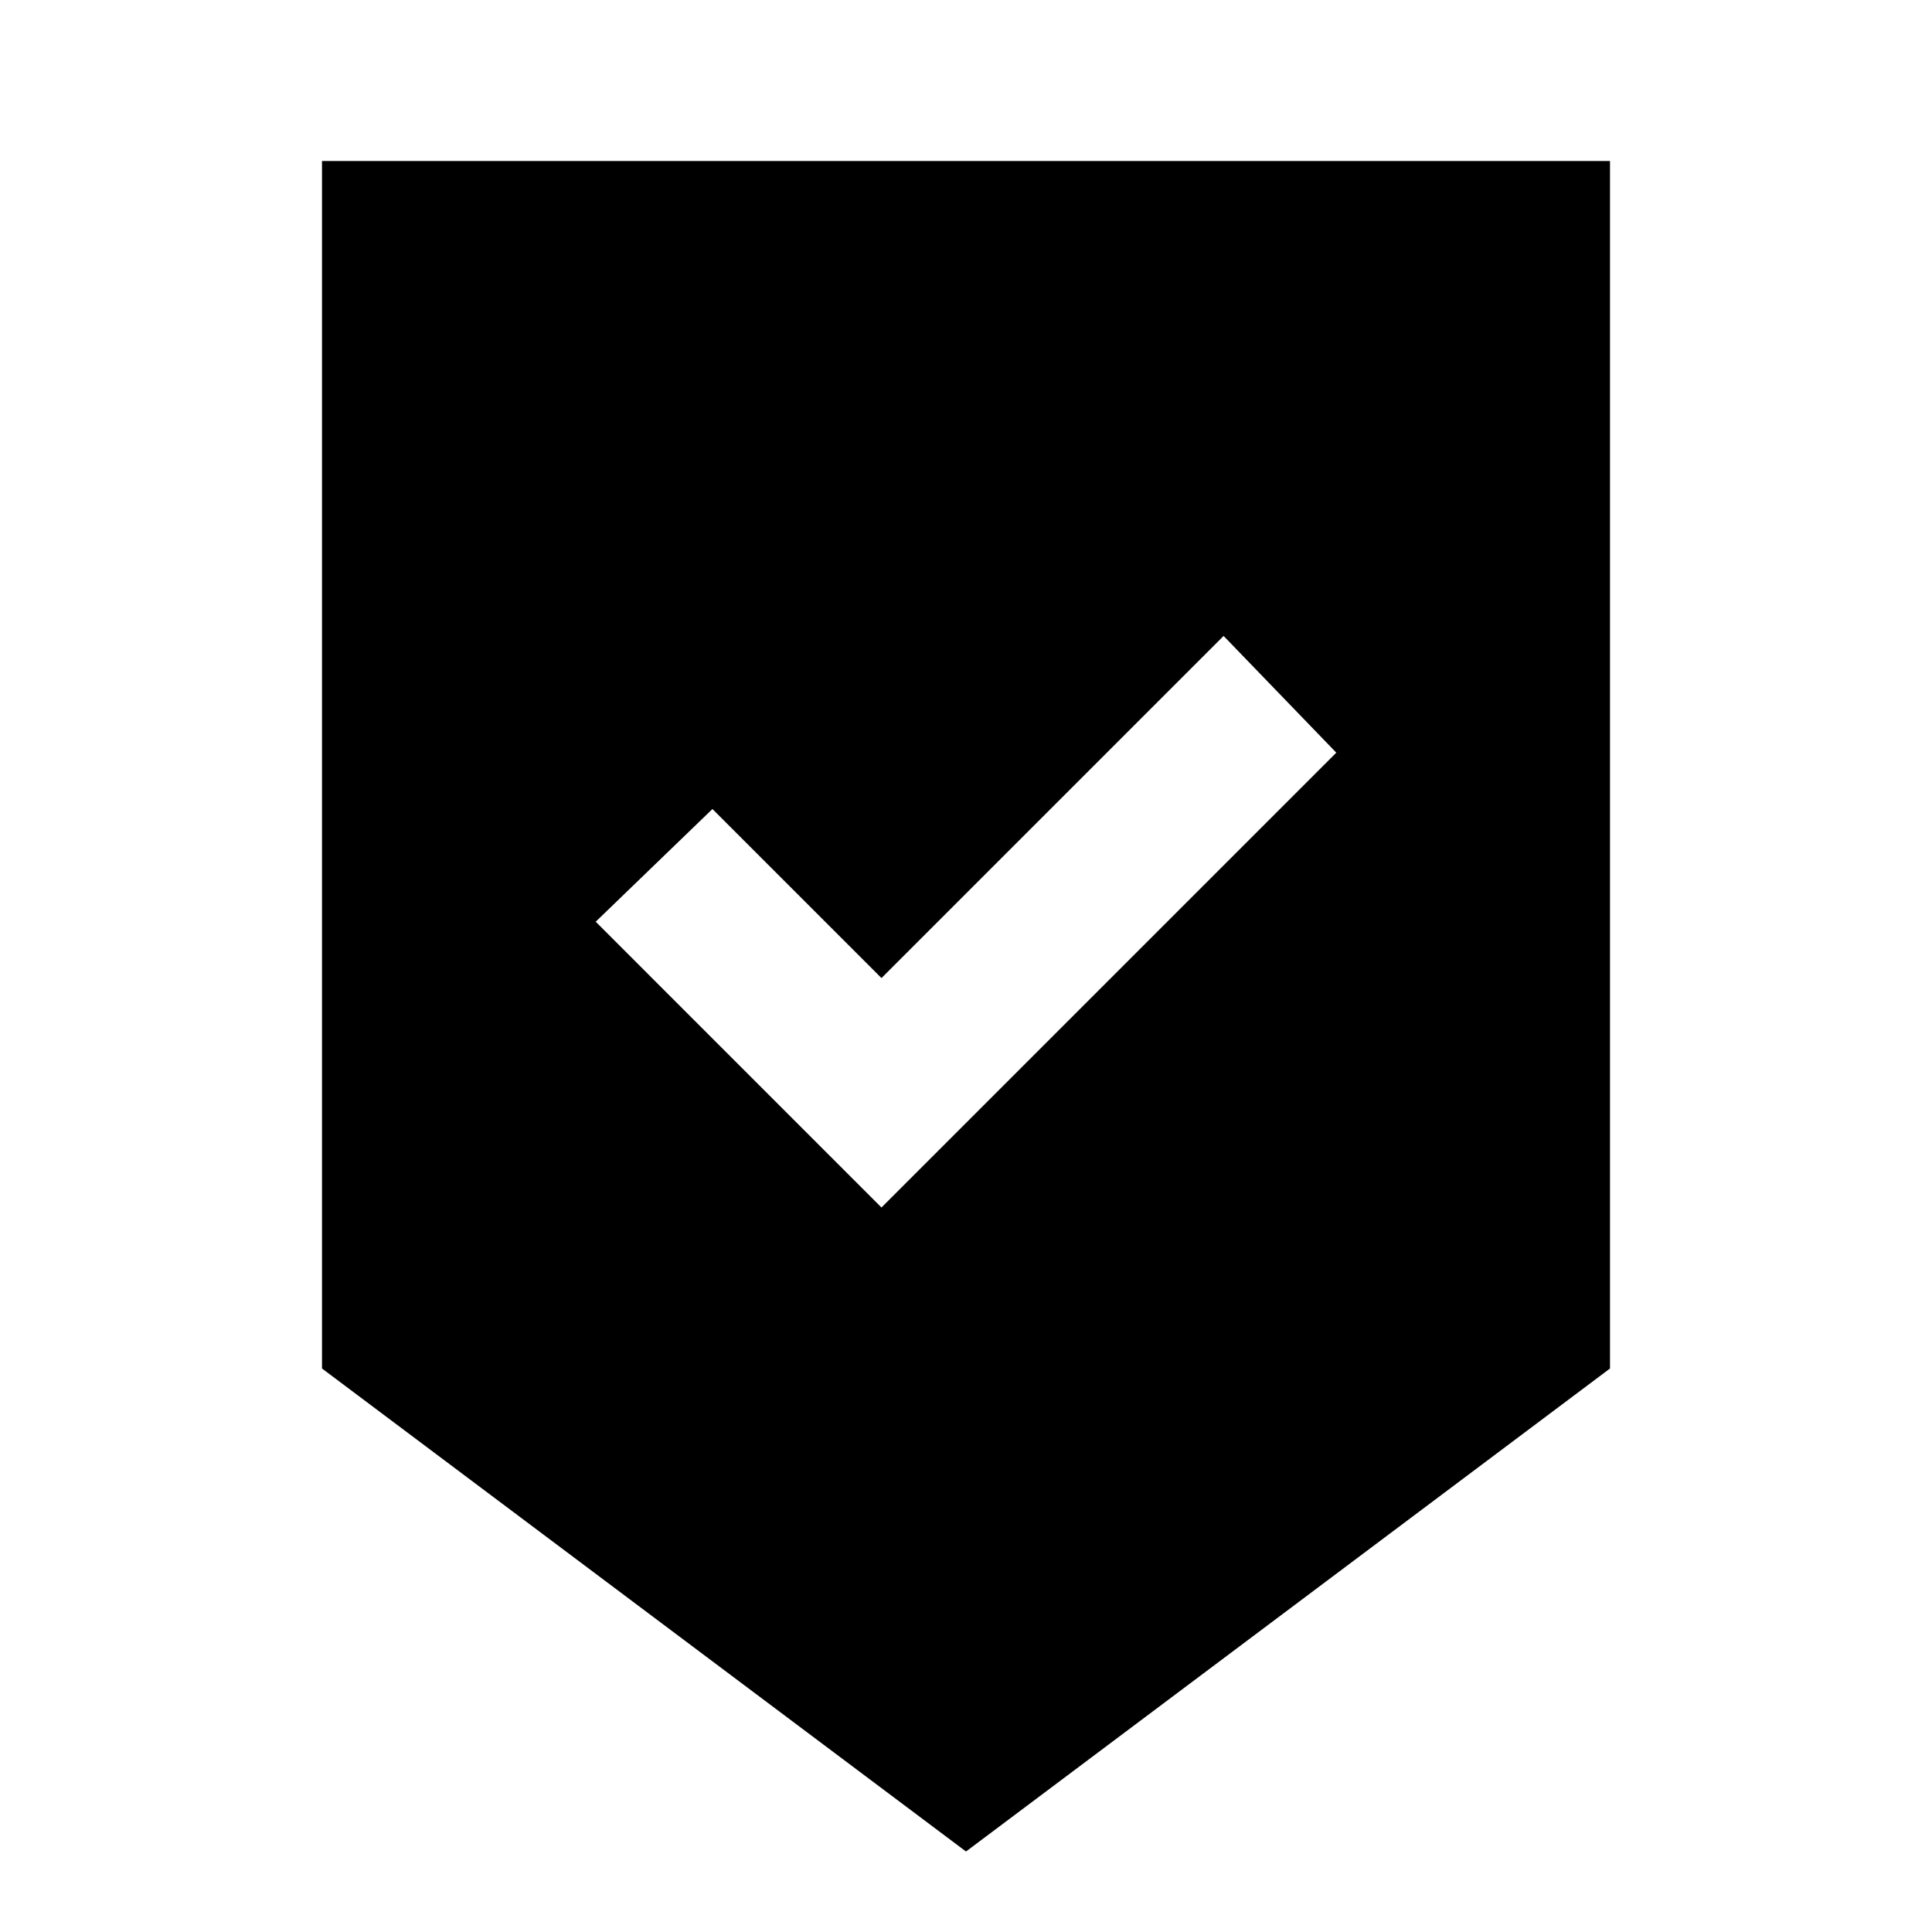 <?xml version="1.0" encoding="utf-8"?>
<!-- Generator: www.svgicons.com -->
<svg xmlns="http://www.w3.org/2000/svg" width="800" height="800" viewBox="0 0 24 24">
<path fill="currentColor" d="m12 23l-8-6V2h16v15zm-1.05-8l5.65-5.65l-1.4-1.45l-4.25 4.25l-2.1-2.1l-1.45 1.4z"/>
</svg>